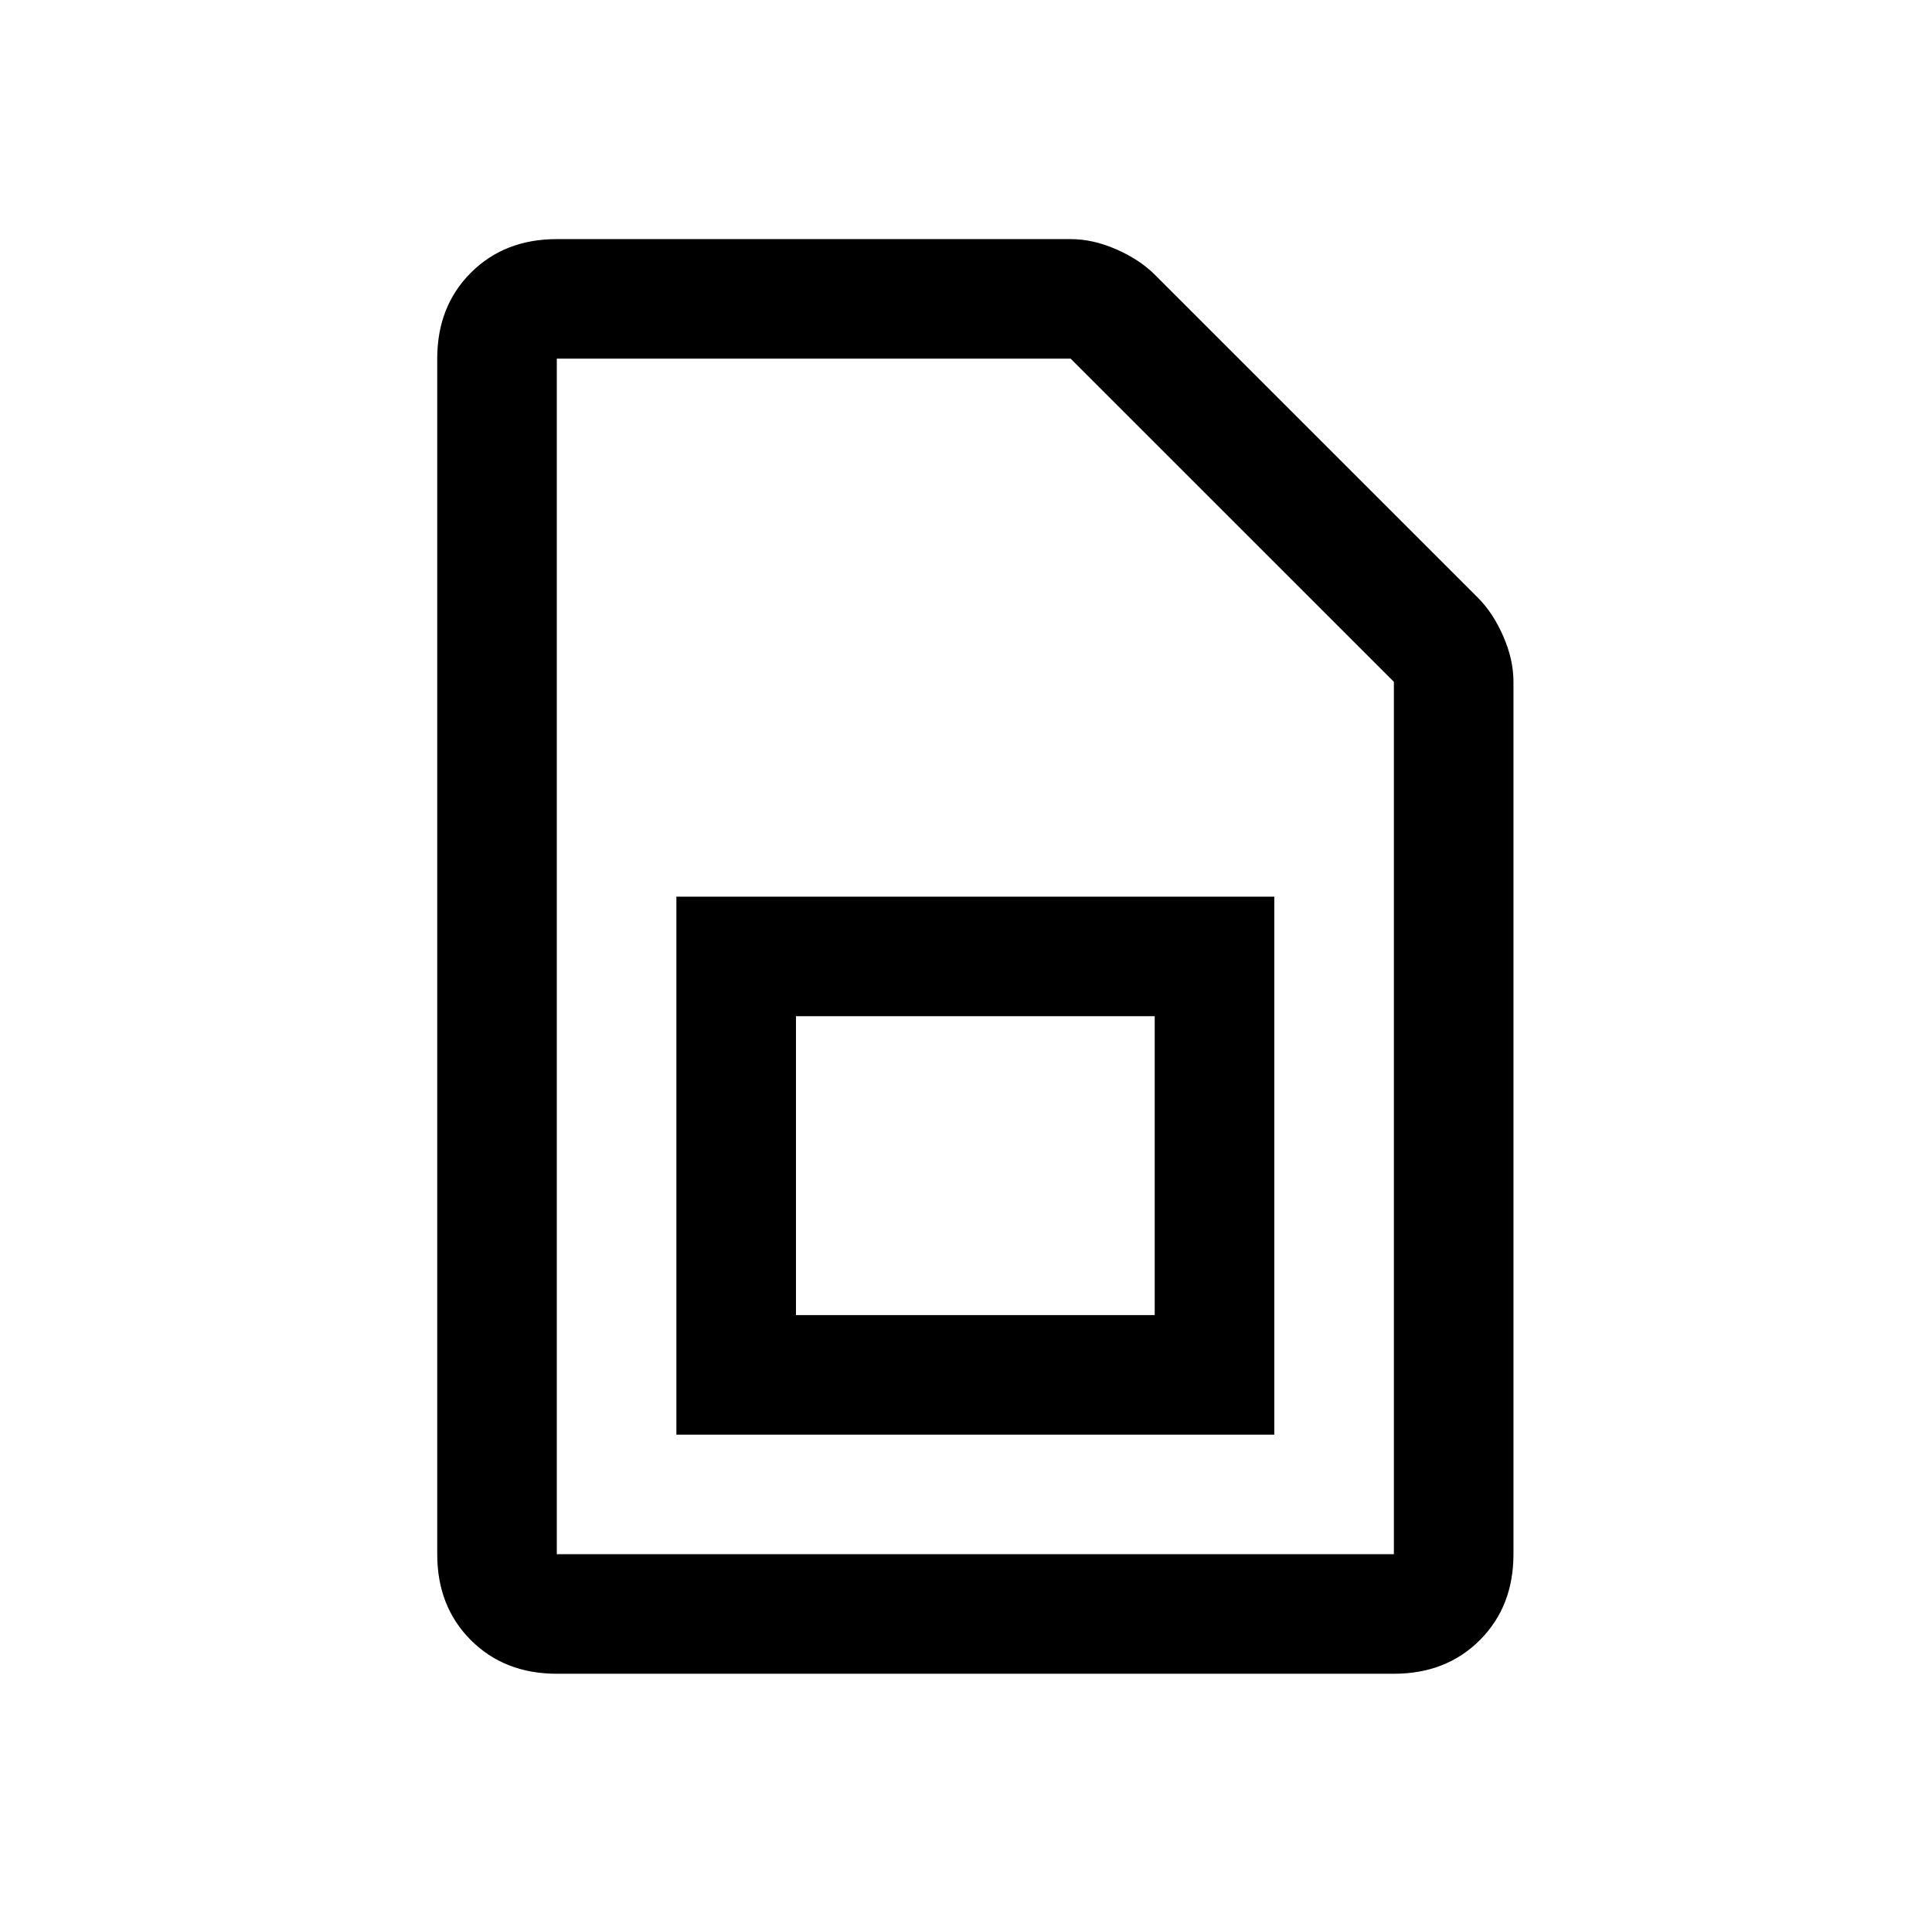<?xml version="1.0" standalone="no"?>
<!DOCTYPE svg PUBLIC "-//W3C//DTD SVG 1.1//EN" "http://www.w3.org/Graphics/SVG/1.1/DTD/svg11.dtd" >
<svg xmlns="http://www.w3.org/2000/svg" xmlns:xlink="http://www.w3.org/1999/xlink" version="1.1" viewBox="-10 0 1034 1024">
   <path fill="currentColor"
d="M288 128q-28 0 -46 18t-18 46v640q0 28 18 46t46 18h448q28 0 46 -18t18 -46v-467q0 -12 -5.5 -24.5t-13.5 -20.5l-173 -173q-8 -8 -20.5 -13.5t-24.5 -5.5h-275zM288 192h275l173 173v467h-448v-640zM352 480v288h320v-288h-320zM416 544h192v160h-192v-160z" />
</svg>
